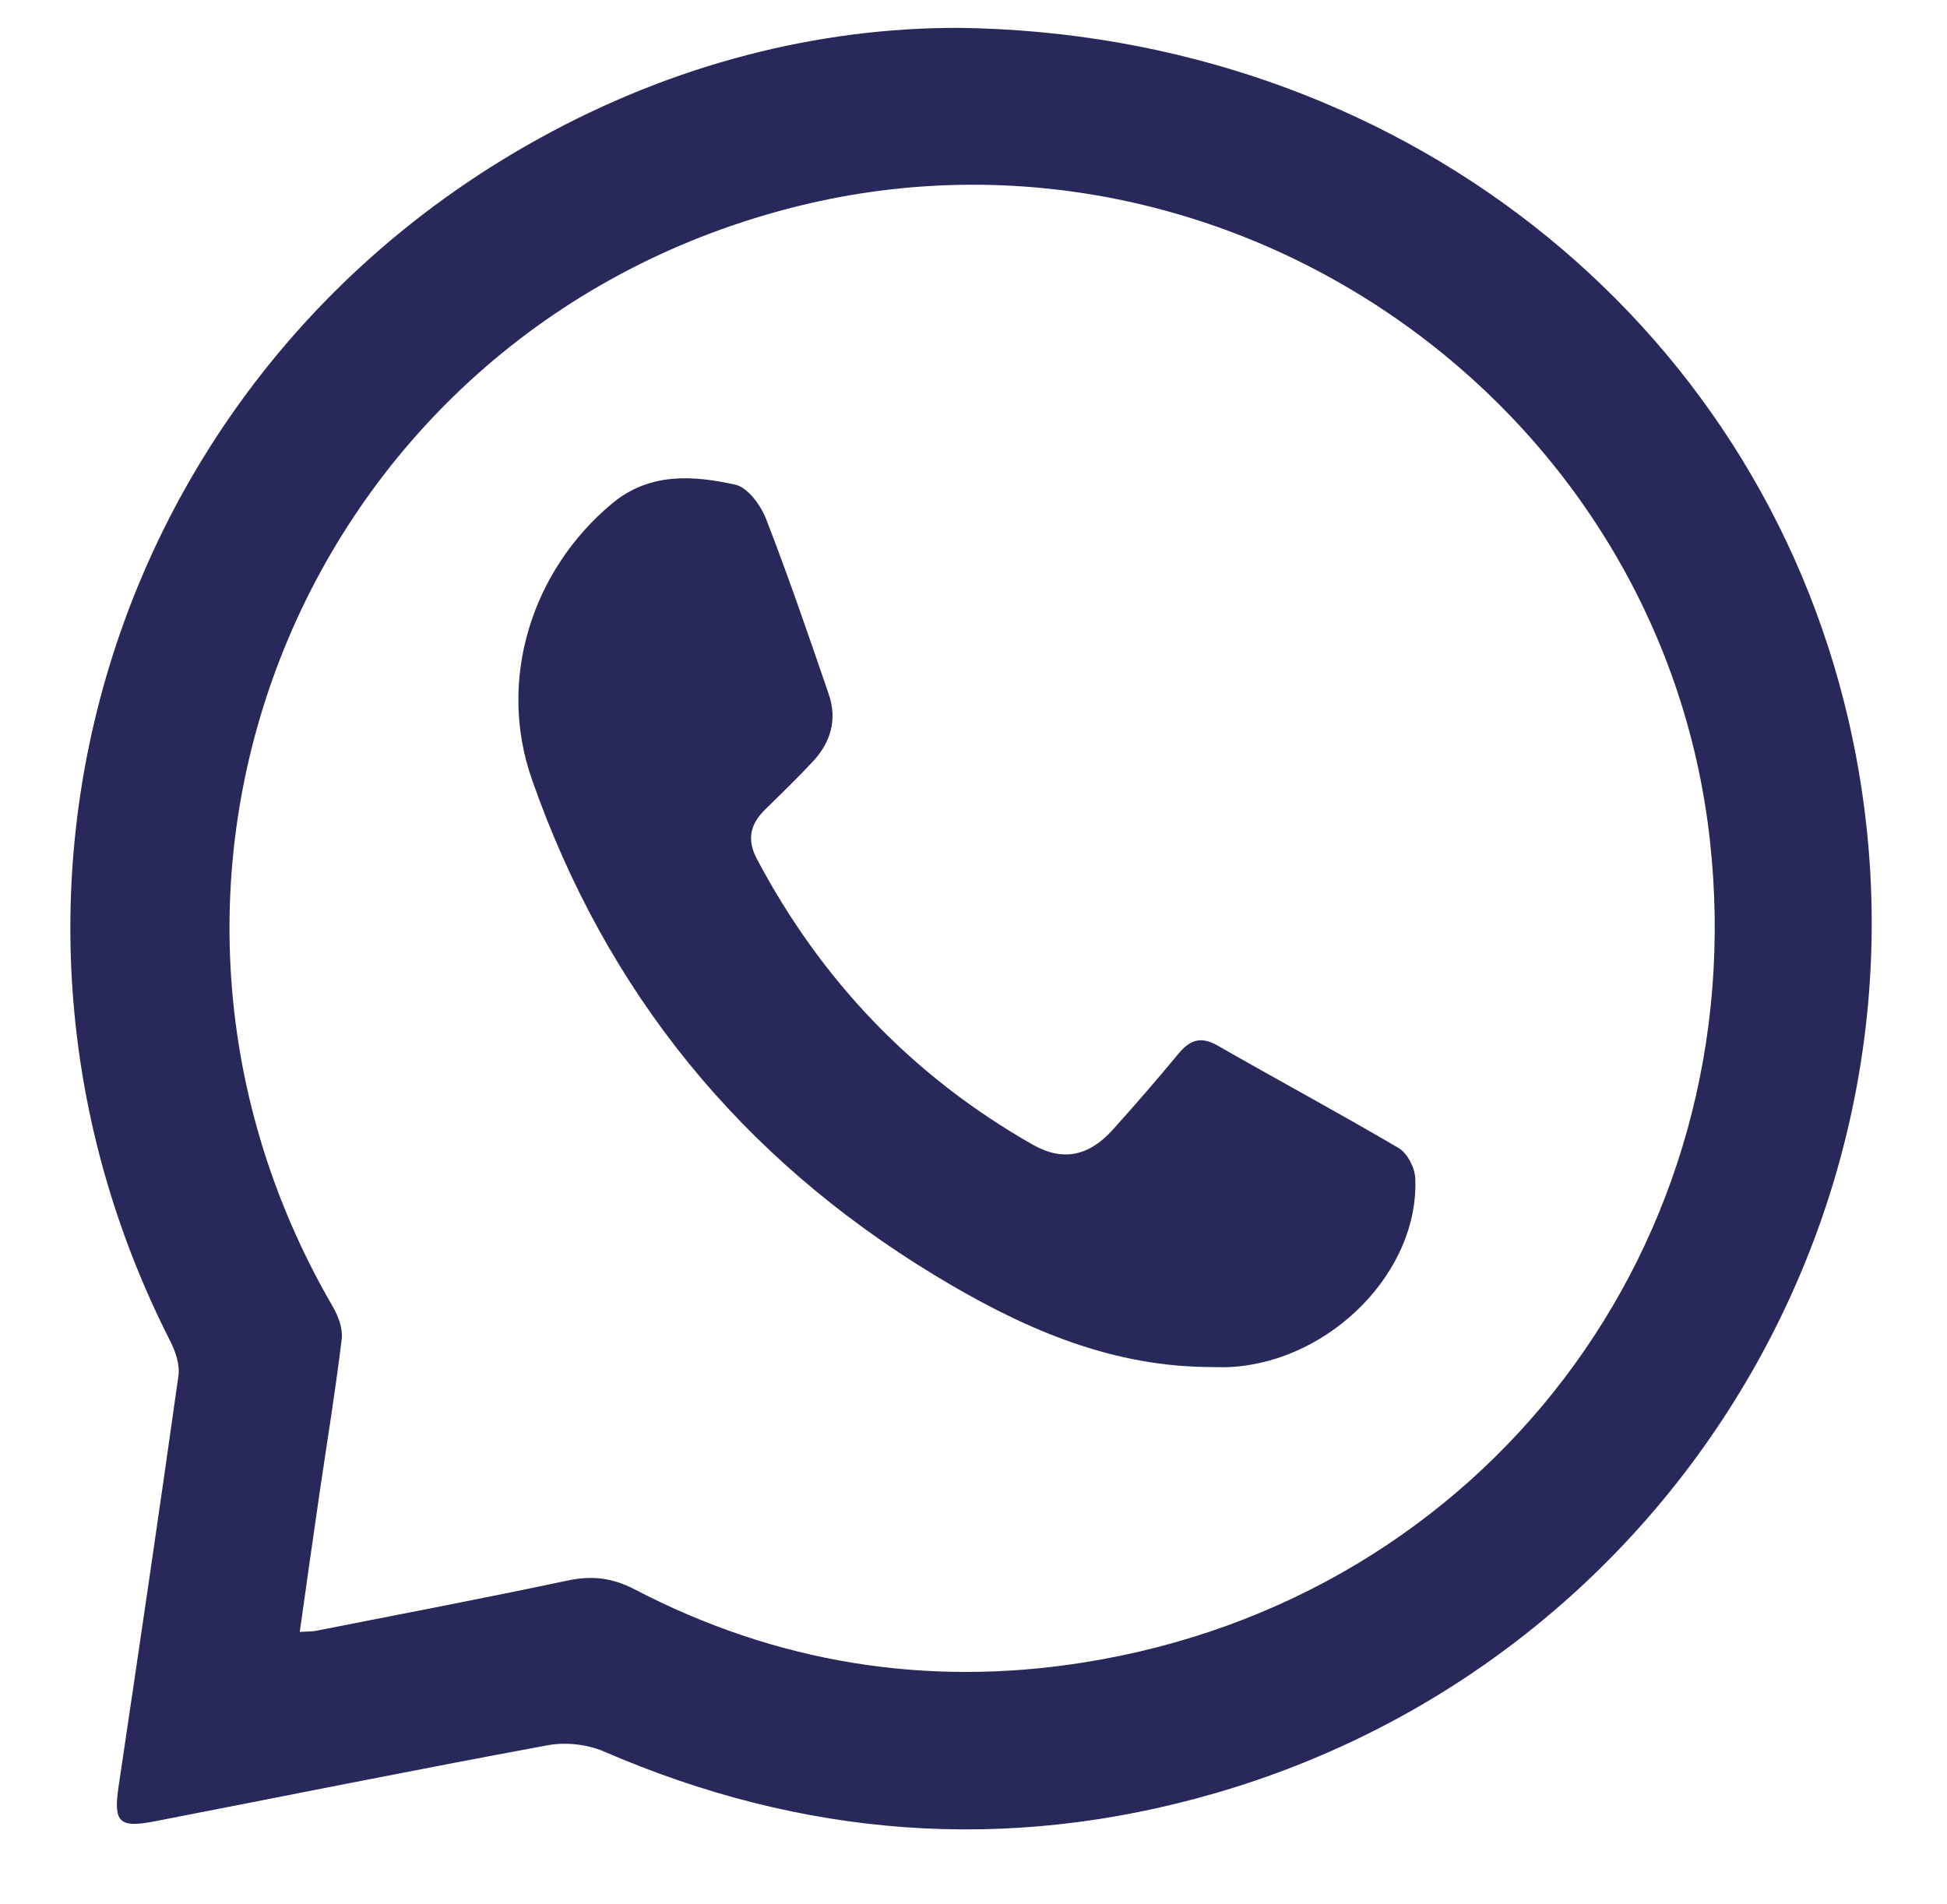 <?xml version="1.0" encoding="utf-8"?>
<!-- Generator: Adobe Illustrator 24.0.2, SVG Export Plug-In . SVG Version: 6.00 Build 0)  -->
<svg version="1.1" id="Layer_1" xmlns="http://www.w3.org/2000/svg" xmlns:xlink="http://www.w3.org/1999/xlink" x="0px" y="0px"
	 viewBox="0 0 143.93 140.78" style="enable-background:new 0 0 143.93 140.78;" xml:space="preserve">
<style type="text/css">
	.st0{fill:#28285B;}
</style>
<g>
	<g>
		<path class="st0" d="M70.85,2.06c32.36,0.39,58.97,21.45,65.82,51.28c7.92,34.55-12.63,69.36-46.9,79.25
			c-15.38,4.44-30.43,3.26-45.12-3.1c-1.24-0.54-2.85-0.71-4.18-0.46c-9.69,1.79-19.35,3.74-29.03,5.62
			c-2.68,0.52-3.07,0.07-2.66-2.67c1.5-10.08,2.99-20.16,4.41-30.26c0.12-0.83-0.22-1.82-0.62-2.6
			c-16.45-32.37-4.5-71.36,27.3-88.89C49.81,4.73,60.49,2.04,70.85,2.06z M22.16,120.65c0.55-0.04,0.88-0.02,1.18-0.08
			c6.21-1.22,12.43-2.41,18.62-3.72c1.79-0.38,3.3-0.21,4.95,0.65c10.45,5.45,21.6,7.25,33.18,5.41
			c29.68-4.69,49.63-31.01,46.31-60.81c-3.6-32.35-35.56-54.64-67.25-46.9C23.07,24.03,5.92,64.43,24.6,96.6
			c0.41,0.7,0.75,1.62,0.66,2.39c-0.45,3.77-1.07,7.52-1.62,11.28C23.14,113.68,22.66,117.08,22.16,120.65z"/>
		<path class="st0" d="M89.07,101.06c-7.39-0.12-13.84-3.06-19.99-6.79C54.8,85.6,44.83,73.38,39.32,57.62
			c-2.57-7.33-0.04-15.42,5.92-20.39c2.77-2.31,5.97-2.09,9.11-1.4c0.92,0.2,1.88,1.51,2.28,2.53c1.66,4.28,3.15,8.63,4.64,12.98
			c0.64,1.87,0.13,3.57-1.2,4.98c-1.14,1.22-2.34,2.38-3.53,3.55c-1.09,1.07-1.33,2.22-0.6,3.61c4.77,9.02,11.54,16.1,20.41,21.15
			c2.2,1.25,4.14,0.86,5.91-1.11c1.65-1.83,3.27-3.7,4.84-5.6c0.85-1.03,1.66-1.34,2.91-0.62c4.45,2.55,8.97,4.98,13.39,7.58
			c0.64,0.38,1.19,1.45,1.22,2.22c0.32,6.84-6.19,13.49-13.56,13.96C90.4,101.1,89.73,101.06,89.07,101.06z"/>
	</g>
</g>
</svg>
